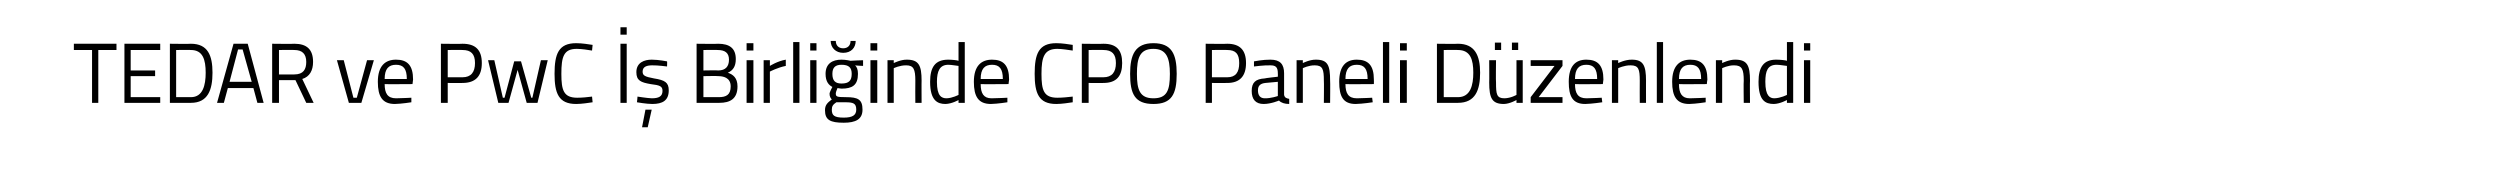<?xml version="1.0" standalone="no"?><!DOCTYPE svg PUBLIC "-//W3C//DTD SVG 1.1//EN" "http://www.w3.org/Graphics/SVG/1.1/DTD/svg11.dtd"><svg xmlns="http://www.w3.org/2000/svg" version="1.1" width="440px" height="30.8px" viewBox="0 0 440 30.8">  <desc>TEDAR ve PwC Birli inde CPO Paneli D zenlendi</desc>  <defs/>  <g id="Polygon142778">    <path d="M 13 7.7 L 20.5 7.7 L 20.5 8.8 L 17.3 8.8 L 17.3 18.1 L 16.2 18.1 L 16.2 8.8 L 13 8.8 L 13 7.7 Z M 21.9 7.7 L 28.2 7.7 L 28.2 8.8 L 23 8.8 L 23 12.4 L 27.3 12.4 L 27.3 13.4 L 23 13.4 L 23 17.1 L 28.2 17.1 L 28.2 18.1 L 21.9 18.1 L 21.9 7.7 Z M 29.9 18.1 L 29.9 7.7 C 29.9 7.7 33.58 7.75 33.6 7.7 C 36.6 7.7 37.4 9.8 37.4 12.8 C 37.4 15.8 36.6 18.1 33.6 18.1 C 33.58 18.12 29.9 18.1 29.9 18.1 Z M 33.6 8.8 C 33.58 8.76 31 8.8 31 8.8 L 31 17.1 C 31 17.1 33.58 17.11 33.6 17.1 C 35.7 17.1 36.2 15 36.2 12.8 C 36.2 10.5 35.7 8.8 33.6 8.8 Z M 41.1 7.7 L 43.6 7.7 L 46.4 18.1 L 45.3 18.1 L 44.6 15.5 L 40.1 15.5 L 39.4 18.1 L 38.2 18.1 L 41.1 7.7 Z M 40.4 14.4 L 44.3 14.4 L 42.7 8.7 L 41.9 8.7 L 40.4 14.4 Z M 49.1 14.1 L 49.1 18.1 L 47.9 18.1 L 47.9 7.7 C 47.9 7.7 51.78 7.75 51.8 7.7 C 54 7.7 55.1 8.7 55.1 10.9 C 55.1 12.4 54.5 13.5 53.2 13.9 C 53.19 13.91 55.2 18.1 55.2 18.1 L 53.9 18.1 L 52 14.1 L 49.1 14.1 Z M 51.8 8.8 C 51.78 8.76 49.1 8.8 49.1 8.8 L 49.1 13.1 C 49.1 13.1 51.8 13.13 51.8 13.1 C 53.4 13.1 53.9 12.2 53.9 10.9 C 53.9 9.5 53.2 8.8 51.8 8.8 Z M 60.5 10.6 L 62.2 17.2 L 62.8 17.2 L 64.6 10.6 L 65.8 10.6 L 63.6 18.1 L 61.4 18.1 L 59.3 10.6 L 60.5 10.6 Z M 72.4 17.2 L 72.4 18 C 72.4 18 70.73 18.27 69.5 18.3 C 67.3 18.3 66.5 17 66.5 14.4 C 66.5 11.6 67.8 10.5 69.7 10.5 C 71.7 10.5 72.7 11.5 72.7 14 C 72.7 13.99 72.6 14.8 72.6 14.8 C 72.6 14.8 67.69 14.84 67.7 14.8 C 67.7 16.4 68.2 17.3 69.7 17.3 C 70.78 17.29 72.4 17.2 72.4 17.2 Z M 71.6 13.9 C 71.6 12.1 71 11.4 69.7 11.4 C 68.4 11.4 67.7 12.1 67.7 13.9 C 67.7 13.9 71.6 13.9 71.6 13.9 Z M 78.8 14.6 L 78.8 18.1 L 77.6 18.1 L 77.6 7.7 C 77.6 7.7 81.44 7.75 81.4 7.7 C 83.7 7.7 84.8 8.8 84.8 11.1 C 84.8 13.4 83.7 14.6 81.4 14.6 C 81.44 14.63 78.8 14.6 78.8 14.6 Z M 81.4 13.6 C 82.9 13.6 83.6 12.7 83.6 11.1 C 83.6 9.5 82.9 8.8 81.4 8.8 C 81.43 8.76 78.8 8.8 78.8 8.8 L 78.8 13.6 C 78.8 13.6 81.43 13.61 81.4 13.6 Z M 87 10.6 L 88.5 17.2 L 88.8 17.2 L 90.5 10.8 L 91.7 10.8 L 93.5 17.2 L 93.7 17.2 L 95.2 10.6 L 96.4 10.6 L 94.6 18.1 L 92.7 18.1 L 91.1 12.3 L 89.5 18.1 L 87.7 18.1 L 85.9 10.6 L 87 10.6 Z M 104.3 18 C 103.6 18.1 102.4 18.3 101.4 18.3 C 98.3 18.3 97.6 16.4 97.6 13 C 97.6 9.5 98.3 7.6 101.4 7.6 C 102.5 7.6 103.6 7.8 104.3 7.9 C 104.3 7.9 104.2 8.9 104.2 8.9 C 103.6 8.8 102.4 8.6 101.5 8.6 C 99.2 8.6 98.8 10 98.8 13 C 98.8 15.9 99.2 17.2 101.6 17.2 C 102.4 17.2 103.5 17.1 104.2 17 C 104.2 17 104.3 18 104.3 18 Z M 109.2 7.7 L 110.3 7.7 L 110.3 18.1 L 109.2 18.1 L 109.2 7.7 Z M 109.2 4.8 L 110.3 4.8 L 110.3 6.1 L 109.2 6.1 L 109.2 4.8 Z M 113 22.4 L 114 22.4 L 114.7 19.3 L 113.6 19.3 L 113 22.4 Z M 117.4 11.7 C 117.4 11.7 115.75 11.48 114.8 11.5 C 113.9 11.5 113.1 11.7 113.1 12.6 C 113.1 13.3 113.5 13.5 115.1 13.8 C 117 14.1 117.7 14.5 117.7 15.9 C 117.7 17.7 116.6 18.3 114.8 18.3 C 113.8 18.3 112.1 18 112.1 18 C 112.13 17.99 112.2 17 112.2 17 C 112.2 17 113.9 17.27 114.7 17.3 C 115.9 17.3 116.6 17 116.6 16 C 116.6 15.2 116.2 15 114.5 14.8 C 112.8 14.5 112 14.2 112 12.7 C 112 11 113.4 10.5 114.7 10.5 C 115.9 10.5 117.4 10.8 117.4 10.8 C 117.44 10.76 117.4 11.7 117.4 11.7 Z M 126.4 7.7 C 128.4 7.7 129.5 8.5 129.5 10.4 C 129.5 11.7 129 12.4 128.1 12.8 C 129 13.1 129.8 13.7 129.8 15.2 C 129.8 17.4 128.5 18.1 126.6 18.1 C 126.56 18.12 122.6 18.1 122.6 18.1 L 122.6 7.7 C 122.6 7.7 126.37 7.75 126.4 7.7 Z M 123.8 13.4 L 123.8 17.1 C 123.8 17.1 126.51 17.11 126.5 17.1 C 127.8 17.1 128.6 16.7 128.6 15.2 C 128.6 13.6 127.2 13.4 126.4 13.4 C 126.44 13.35 123.8 13.4 123.8 13.4 Z M 123.8 8.8 L 123.8 12.4 C 123.8 12.4 126.43 12.35 126.4 12.4 C 127.7 12.4 128.3 11.7 128.3 10.5 C 128.3 9.3 127.6 8.8 126.3 8.8 C 126.32 8.76 123.8 8.8 123.8 8.8 Z M 131.4 10.6 L 132.6 10.6 L 132.6 18.1 L 131.4 18.1 L 131.4 10.6 Z M 131.4 7.6 L 132.6 7.6 L 132.6 8.9 L 131.4 8.9 L 131.4 7.6 Z M 134.4 10.6 L 135.5 10.6 L 135.5 11.6 C 135.5 11.6 136.84 10.75 138.3 10.5 C 138.3 10.5 138.3 11.6 138.3 11.6 C 136.87 11.88 135.5 12.6 135.5 12.6 L 135.5 18.1 L 134.4 18.1 L 134.4 10.6 Z M 139.6 7.4 L 140.7 7.4 L 140.7 18.1 L 139.6 18.1 L 139.6 7.4 Z M 142.6 10.6 L 143.7 10.6 L 143.7 18.1 L 142.6 18.1 L 142.6 10.6 Z M 142.6 7.6 L 143.7 7.6 L 143.7 8.9 L 142.6 8.9 L 142.6 7.6 Z M 145.2 19.4 C 145.2 18.5 145.6 18.1 146.4 17.5 C 146.2 17.3 146 17 146 16.5 C 146 16.2 146.5 15.3 146.5 15.3 C 145.9 15 145.3 14.4 145.3 13 C 145.3 11.2 146.5 10.5 148.1 10.5 C 148.9 10.5 149.7 10.7 149.7 10.7 C 149.7 10.67 151.9 10.6 151.9 10.6 L 151.9 11.6 C 151.9 11.6 150.49 11.54 150.5 11.5 C 150.8 11.8 151 12.2 151 13 C 151 15 150 15.6 148.1 15.6 C 147.9 15.6 147.5 15.5 147.4 15.5 C 147.4 15.5 147.1 16.2 147.1 16.4 C 147.1 17 147.2 17.1 148.9 17.1 C 151 17.1 151.8 17.5 151.8 19.3 C 151.8 21 150.6 21.6 148.5 21.6 C 146.1 21.6 145.2 21.1 145.2 19.4 Z M 147.2 18 C 146.6 18.4 146.4 18.7 146.4 19.3 C 146.4 20.3 146.8 20.7 148.5 20.7 C 150 20.7 150.7 20.3 150.7 19.3 C 150.7 18.2 150.2 18 148.8 18 C 148.3 18 147.2 18 147.2 18 Z M 149.9 13 C 149.9 11.9 149.4 11.4 148.1 11.4 C 147 11.4 146.5 11.9 146.5 13 C 146.5 14.2 147 14.7 148.1 14.7 C 149.4 14.7 149.9 14.2 149.9 13 Z M 147.1 7.2 C 147.1 8 147.6 8.5 148.4 8.5 C 149.2 8.5 149.7 8 149.7 7.2 C 149.7 7.2 150.6 7.2 150.6 7.2 C 150.6 8.4 149.8 9.3 148.4 9.3 C 147.1 9.3 146.2 8.4 146.2 7.2 C 146.2 7.2 147.1 7.2 147.1 7.2 Z M 153.2 10.6 L 154.4 10.6 L 154.4 18.1 L 153.2 18.1 L 153.2 10.6 Z M 153.2 7.6 L 154.4 7.6 L 154.4 8.9 L 153.2 8.9 L 153.2 7.6 Z M 156.2 18.1 L 156.2 10.6 L 157.3 10.6 L 157.3 11.1 C 157.3 11.1 158.54 10.48 159.6 10.5 C 161.7 10.5 162.2 11.5 162.2 14.2 C 162.18 14.16 162.2 18.1 162.2 18.1 L 161.1 18.1 C 161.1 18.1 161.07 14.19 161.1 14.2 C 161.1 12.2 160.8 11.5 159.5 11.5 C 158.37 11.48 157.3 12 157.3 12 L 157.3 18.1 L 156.2 18.1 Z M 169.8 18.1 L 168.7 18.1 L 168.7 17.6 C 168.7 17.6 167.56 18.27 166.4 18.3 C 165 18.3 163.7 17.7 163.7 14.4 C 163.7 11.8 164.6 10.5 166.9 10.5 C 167.5 10.5 168.5 10.6 168.7 10.7 C 168.71 10.67 168.7 7.4 168.7 7.4 L 169.8 7.4 L 169.8 18.1 Z M 168.7 16.7 C 168.7 16.7 168.71 11.63 168.7 11.6 C 168.5 11.6 167.5 11.4 166.9 11.4 C 165.4 11.4 164.9 12.5 164.9 14.4 C 164.9 16.9 165.7 17.3 166.6 17.3 C 167.63 17.27 168.7 16.7 168.7 16.7 Z M 177.3 17.2 L 177.3 18 C 177.3 18 175.62 18.27 174.4 18.3 C 172.2 18.3 171.4 17 171.4 14.4 C 171.4 11.6 172.7 10.5 174.6 10.5 C 176.6 10.5 177.6 11.5 177.6 14 C 177.59 13.99 177.5 14.8 177.5 14.8 C 177.5 14.8 172.58 14.84 172.6 14.8 C 172.6 16.4 173.1 17.3 174.5 17.3 C 175.67 17.29 177.3 17.2 177.3 17.2 Z M 176.5 13.9 C 176.5 12.1 175.9 11.4 174.6 11.4 C 173.3 11.4 172.6 12.1 172.6 13.9 C 172.6 13.9 176.5 13.9 176.5 13.9 Z M 188.8 18 C 188.1 18.1 186.9 18.3 185.9 18.3 C 182.8 18.3 182.1 16.4 182.1 13 C 182.1 9.5 182.8 7.6 185.9 7.6 C 187 7.6 188.1 7.8 188.8 7.9 C 188.8 7.9 188.8 8.9 188.8 8.9 C 188.1 8.8 186.9 8.6 186.1 8.6 C 183.8 8.6 183.3 10 183.3 13 C 183.3 15.9 183.7 17.2 186.1 17.2 C 186.9 17.2 188 17.1 188.8 17 C 188.8 17 188.8 18 188.8 18 Z M 191.6 14.6 L 191.6 18.1 L 190.4 18.1 L 190.4 7.7 C 190.4 7.7 194.22 7.75 194.2 7.7 C 196.5 7.7 197.5 8.8 197.5 11.1 C 197.5 13.4 196.5 14.6 194.2 14.6 C 194.22 14.63 191.6 14.6 191.6 14.6 Z M 194.2 13.6 C 195.7 13.6 196.4 12.7 196.4 11.1 C 196.4 9.5 195.7 8.8 194.2 8.8 C 194.21 8.76 191.6 8.8 191.6 8.8 L 191.6 13.6 C 191.6 13.6 194.21 13.61 194.2 13.6 Z M 205.9 13 C 205.9 10.2 205.3 8.6 203 8.6 C 200.6 8.6 200.1 10.2 200.1 13 C 200.1 15.8 200.6 17.3 203 17.3 C 205.4 17.3 205.9 15.9 205.9 13 Z M 198.9 13 C 198.9 9.6 199.8 7.6 203 7.6 C 206.2 7.6 207.1 9.5 207.1 13 C 207.1 16.6 206.2 18.3 203 18.3 C 199.7 18.3 198.9 16.5 198.9 13 Z M 213.3 14.6 L 213.3 18.1 L 212.2 18.1 L 212.2 7.7 C 212.2 7.7 215.98 7.75 216 7.7 C 218.2 7.7 219.3 8.8 219.3 11.1 C 219.3 13.4 218.2 14.6 216 14.6 C 215.98 14.63 213.3 14.6 213.3 14.6 Z M 216 13.6 C 217.5 13.6 218.1 12.7 218.1 11.1 C 218.1 9.5 217.5 8.8 216 8.8 C 215.97 8.76 213.3 8.8 213.3 8.8 L 213.3 13.6 C 213.3 13.6 215.97 13.61 216 13.6 Z M 226 16.7 C 226.1 17.2 226.4 17.3 226.9 17.4 C 226.9 17.4 226.9 18.3 226.9 18.3 C 226.1 18.3 225.5 18.1 225.1 17.7 C 225.1 17.7 223.7 18.3 222.4 18.3 C 221 18.3 220.3 17.5 220.3 16 C 220.3 14.5 221 13.9 222.6 13.8 C 222.57 13.76 224.9 13.5 224.9 13.5 C 224.9 13.5 224.92 12.89 224.9 12.9 C 224.9 11.8 224.5 11.5 223.6 11.5 C 222.52 11.46 220.7 11.7 220.7 11.7 L 220.7 10.8 C 220.7 10.8 222.34 10.48 223.6 10.5 C 225.3 10.5 226 11.3 226 12.9 C 226 12.9 226 16.7 226 16.7 Z M 222.7 14.6 C 221.8 14.7 221.4 15.1 221.4 15.9 C 221.4 16.8 221.8 17.3 222.6 17.3 C 223.68 17.33 224.9 16.9 224.9 16.9 L 224.9 14.4 C 224.9 14.4 222.7 14.6 222.7 14.6 Z M 228.2 18.1 L 228.2 10.6 L 229.3 10.6 L 229.3 11.1 C 229.3 11.1 230.5 10.48 231.6 10.5 C 233.7 10.5 234.1 11.5 234.1 14.2 C 234.14 14.16 234.1 18.1 234.1 18.1 L 233 18.1 C 233 18.1 233.04 14.19 233 14.2 C 233 12.2 232.8 11.5 231.4 11.5 C 230.33 11.48 229.3 12 229.3 12 L 229.3 18.1 L 228.2 18.1 Z M 241.5 17.2 L 241.6 18 C 241.6 18 239.86 18.27 238.6 18.3 C 236.4 18.3 235.7 17 235.7 14.4 C 235.7 11.6 236.9 10.5 238.8 10.5 C 240.8 10.5 241.8 11.5 241.8 14 C 241.83 13.99 241.8 14.8 241.8 14.8 C 241.8 14.8 236.82 14.84 236.8 14.8 C 236.8 16.4 237.3 17.3 238.8 17.3 C 239.91 17.29 241.5 17.2 241.5 17.2 Z M 240.7 13.9 C 240.7 12.1 240.1 11.4 238.8 11.4 C 237.5 11.4 236.8 12.1 236.8 13.9 C 236.8 13.9 240.7 13.9 240.7 13.9 Z M 243.4 7.4 L 244.5 7.4 L 244.5 18.1 L 243.4 18.1 L 243.4 7.4 Z M 246.4 10.6 L 247.6 10.6 L 247.6 18.1 L 246.4 18.1 L 246.4 10.6 Z M 246.4 7.6 L 247.6 7.6 L 247.6 8.9 L 246.4 8.9 L 246.4 7.6 Z M 252.9 18.1 L 252.9 7.7 C 252.9 7.7 256.61 7.75 256.6 7.7 C 259.6 7.7 260.5 9.8 260.5 12.8 C 260.5 15.8 259.7 18.1 256.6 18.1 C 256.61 18.12 252.9 18.1 252.9 18.1 Z M 256.6 8.8 C 256.61 8.76 254.1 8.8 254.1 8.8 L 254.1 17.1 C 254.1 17.1 256.61 17.11 256.6 17.1 C 258.8 17.1 259.3 15 259.3 12.8 C 259.3 10.5 258.8 8.8 256.6 8.8 Z M 266.9 10.6 L 266.9 16.7 C 266.9 16.7 265.94 17.27 264.8 17.3 C 263.4 17.3 263.3 16.6 263.3 14.5 C 263.25 14.52 263.3 10.6 263.3 10.6 L 262.1 10.6 C 262.1 10.6 262.13 14.54 262.1 14.5 C 262.1 17.3 262.6 18.3 264.7 18.3 C 265.76 18.27 266.9 17.6 266.9 17.6 L 266.9 18.1 L 268 18.1 L 268 10.6 L 266.9 10.6 Z M 263.1 7.5 L 264.2 7.5 L 264.2 8.8 L 263.1 8.8 L 263.1 7.5 Z M 266.1 7.5 L 267.2 7.5 L 267.2 8.8 L 266.1 8.8 L 266.1 7.5 Z M 269.4 10.6 L 275 10.6 L 275 11.6 L 270.8 17.1 L 275 17.1 L 275 18.1 L 269.4 18.1 L 269.4 17.1 L 273.6 11.6 L 269.4 11.6 L 269.4 10.6 Z M 281.9 17.2 L 282 18 C 282 18 280.24 18.27 279 18.3 C 276.8 18.3 276.1 17 276.1 14.4 C 276.1 11.6 277.3 10.5 279.2 10.5 C 281.2 10.5 282.2 11.5 282.2 14 C 282.21 13.99 282.1 14.8 282.1 14.8 C 282.1 14.8 277.2 14.84 277.2 14.8 C 277.2 16.4 277.7 17.3 279.2 17.3 C 280.29 17.29 281.9 17.2 281.9 17.2 Z M 281.1 13.9 C 281.1 12.1 280.5 11.4 279.2 11.4 C 277.9 11.4 277.2 12.1 277.2 13.9 C 277.2 13.9 281.1 13.9 281.1 13.9 Z M 283.7 18.1 L 283.7 10.6 L 284.8 10.6 L 284.8 11.1 C 284.8 11.1 286.04 10.48 287.2 10.5 C 289.2 10.5 289.7 11.5 289.7 14.2 C 289.69 14.16 289.7 18.1 289.7 18.1 L 288.6 18.1 C 288.6 18.1 288.58 14.19 288.6 14.2 C 288.6 12.2 288.4 11.5 287 11.5 C 285.88 11.48 284.8 12 284.8 12 L 284.8 18.1 L 283.7 18.1 Z M 291.6 7.4 L 292.7 7.4 L 292.7 18.1 L 291.6 18.1 L 291.6 7.4 Z M 300.2 17.2 L 300.2 18 C 300.2 18 298.52 18.27 297.3 18.3 C 295.1 18.3 294.3 17 294.3 14.4 C 294.3 11.6 295.6 10.5 297.5 10.5 C 299.5 10.5 300.5 11.5 300.5 14 C 300.48 13.99 300.4 14.8 300.4 14.8 C 300.4 14.8 295.47 14.84 295.5 14.8 C 295.5 16.4 296 17.3 297.4 17.3 C 298.56 17.29 300.2 17.2 300.2 17.2 Z M 299.4 13.9 C 299.4 12.1 298.8 11.4 297.5 11.4 C 296.2 11.4 295.5 12.1 295.5 13.9 C 295.5 13.9 299.4 13.9 299.4 13.9 Z M 302 18.1 L 302 10.6 L 303.1 10.6 L 303.1 11.1 C 303.1 11.1 304.32 10.48 305.4 10.5 C 307.5 10.5 308 11.5 308 14.2 C 307.96 14.16 308 18.1 308 18.1 L 306.9 18.1 C 306.9 18.1 306.85 14.19 306.9 14.2 C 306.9 12.2 306.6 11.5 305.2 11.5 C 304.15 11.48 303.1 12 303.1 12 L 303.1 18.1 L 302 18.1 Z M 315.6 18.1 L 314.5 18.1 L 314.5 17.6 C 314.5 17.6 313.34 18.27 312.2 18.3 C 310.7 18.3 309.5 17.7 309.5 14.4 C 309.5 11.8 310.4 10.5 312.6 10.5 C 313.3 10.5 314.3 10.6 314.5 10.7 C 314.49 10.67 314.5 7.4 314.5 7.4 L 315.6 7.4 L 315.6 18.1 Z M 314.5 16.7 C 314.5 16.7 314.49 11.63 314.5 11.6 C 314.3 11.6 313.3 11.4 312.7 11.4 C 311.1 11.4 310.7 12.5 310.7 14.4 C 310.7 16.9 311.5 17.3 312.3 17.3 C 313.41 17.27 314.5 16.7 314.5 16.7 Z M 317.5 10.6 L 318.6 10.6 L 318.6 18.1 L 317.5 18.1 L 317.5 10.6 Z M 317.5 7.6 L 318.6 7.6 L 318.6 8.9 L 317.5 8.9 L 317.5 7.6 Z " stroke="none" fill="#000"/>  </g></svg>